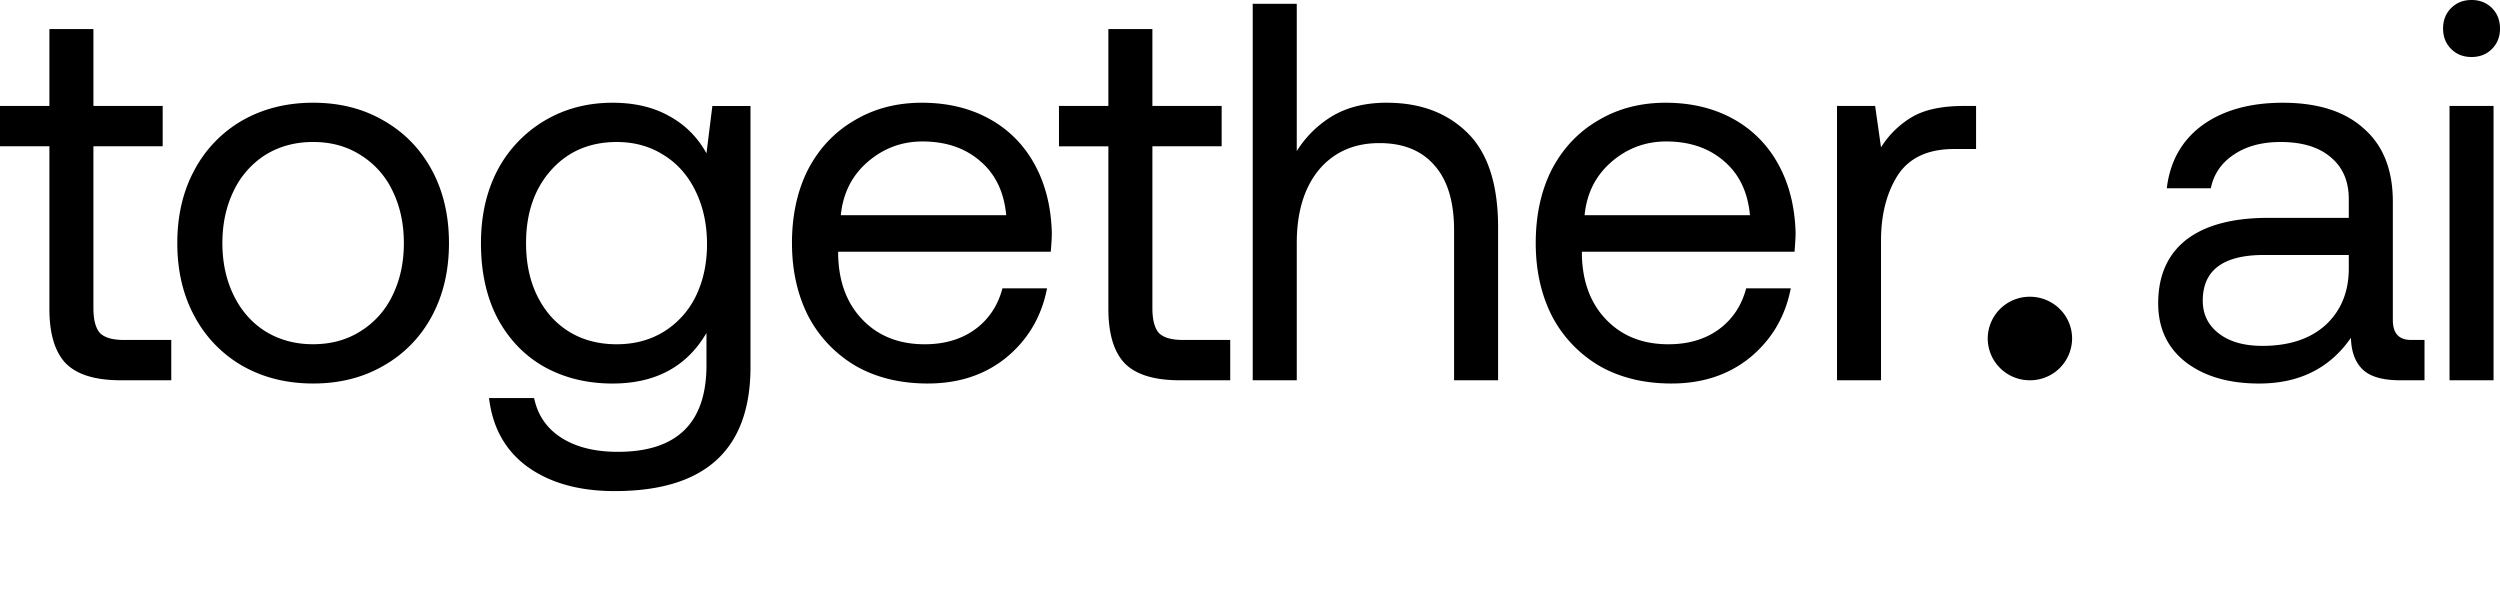 <svg xmlns="http://www.w3.org/2000/svg" fill="currentColor" fill-rule="evenodd" style="flex:none;line-height:1" viewBox="2 2 112 27"><title>together.ai</title><g><path d="M4.213 8.554H2V6.747h2.213V3.301h1.972v3.446h3.103v1.807H6.185v7.253c0 .514.097.884.289 1.109.208.208.561.313 1.058.313h2.141v1.807h-2.26c-1.155 0-1.981-.257-2.478-.771-.482-.514-.722-1.325-.722-2.434V8.554zm11.815 10.627c-1.187 0-2.245-.265-3.175-.795a5.58 5.58 0 01-2.14-2.217c-.514-.948-.77-2.04-.77-3.277s.256-2.33.77-3.278a5.58 5.58 0 012.14-2.216c.93-.53 1.988-.796 3.175-.796 1.187 0 2.237.265 3.151.796.93.53 1.652 1.269 2.165 2.216.513.948.77 2.04.77 3.278 0 1.236-.257 2.329-.77 3.277a5.533 5.533 0 01-2.165 2.217c-.914.53-1.964.795-3.15.795zm0-1.76c.802 0 1.507-.192 2.117-.578a3.812 3.812 0 001.443-1.614c.337-.69.505-1.47.505-2.337 0-.868-.168-1.647-.505-2.338a3.812 3.812 0 00-1.443-1.614c-.61-.386-1.315-.579-2.117-.579s-1.515.193-2.14.579a3.867 3.867 0 00-1.42 1.614c-.337.691-.505 1.47-.505 2.338 0 .867.168 1.646.505 2.337.337.69.81 1.229 1.42 1.614.625.386 1.338.579 2.14.579zM35.622 6.748v11.687c0 3.71-2.028 5.566-6.086 5.566-1.587 0-2.886-.361-3.896-1.084-.995-.723-1.572-1.751-1.732-3.085h2.02c.16.771.57 1.366 1.227 1.783.658.418 1.5.627 2.526.627 2.646 0 3.969-1.293 3.969-3.88v-1.445c-.882 1.51-2.285 2.265-4.21 2.265-1.138 0-2.157-.25-3.055-.747-.882-.498-1.58-1.221-2.092-2.169-.497-.948-.746-2.072-.746-3.373 0-1.237.249-2.33.746-3.278a5.631 5.631 0 012.116-2.216c.898-.53 1.909-.796 3.031-.796.994 0 1.844.201 2.55.603.706.385 1.259.94 1.66 1.662l.264-2.12h1.708zm-5.99 10.675c.786 0 1.484-.185 2.093-.555a3.844 3.844 0 001.444-1.59c.336-.69.505-1.47.505-2.337 0-.884-.169-1.67-.505-2.362-.337-.707-.818-1.253-1.444-1.638-.609-.386-1.307-.579-2.092-.579-1.22 0-2.205.426-2.959 1.278-.738.835-1.107 1.92-1.107 3.253 0 1.333.37 2.425 1.107 3.277.754.835 1.74 1.253 2.959 1.253zm7.848-4.53c0-1.253.241-2.354.722-3.302.497-.947 1.187-1.678 2.069-2.192.882-.53 1.892-.796 3.03-.796 1.123 0 2.117.233 2.983.7a5.064 5.064 0 012.045 2.023c.497.884.761 1.92.793 3.109l-.005.211c-.007.164-.021.375-.043.632H39.55v.169c.032 1.205.4 2.168 1.106 2.891.706.723 1.628 1.085 2.767 1.085.882 0 1.627-.217 2.237-.65.625-.45 1.042-1.07 1.25-1.856h1.997c-.24 1.253-.842 2.28-1.804 3.084-.962.787-2.14 1.18-3.536 1.18-1.219 0-2.285-.256-3.2-.77a5.58 5.58 0 01-2.14-2.217c-.497-.964-.746-2.065-.746-3.301zm9.598-1.253c-.096-1.045-.49-1.856-1.179-2.434-.673-.579-1.531-.868-2.574-.868-.93 0-1.747.306-2.453.916-.706.61-1.106 1.406-1.203 2.386h7.409zm4.577-3.085h-2.213V6.747h2.213V3.301h1.972v3.446h3.103v1.807h-3.103v7.253c0 .514.096.884.289 1.109.208.208.56.313 1.058.313h2.14v1.807h-2.26c-1.155 0-1.98-.257-2.478-.771-.481-.514-.721-1.325-.721-2.434V8.554zm12.48-1.952c1.492 0 2.695.45 3.609 1.35.914.9 1.371 2.313 1.371 4.24v6.844h-1.972v-6.723c0-1.269-.29-2.233-.866-2.891-.578-.675-1.404-1.012-2.478-1.012-1.138 0-2.044.401-2.718 1.204-.657.804-.986 1.896-.986 3.278v6.144h-1.973V2.17h1.973V8.77a4.78 4.78 0 011.587-1.566c.674-.402 1.492-.603 2.454-.603zm6.666 6.29c0-1.253.24-2.354.721-3.302.497-.947 1.187-1.678 2.069-2.192.882-.53 1.892-.796 3.03-.796 1.123 0 2.117.233 2.983.7a5.064 5.064 0 012.045 2.023c.497.884.762 1.92.794 3.109l-.006.211c-.007.164-.021.375-.042.632h-9.526v.169c.032 1.205.401 2.168 1.107 2.891.705.723 1.627 1.085 2.766 1.085.882 0 1.628-.217 2.237-.65.625-.45 1.042-1.07 1.25-1.856h1.997c-.24 1.253-.842 2.28-1.804 3.084-.962.787-2.14 1.18-3.536 1.18-1.218 0-2.285-.256-3.199-.77a5.58 5.58 0 01-2.14-2.217c-.498-.964-.746-2.065-.746-3.301zm9.597-1.253c-.096-1.045-.489-1.856-1.178-2.434-.674-.579-1.532-.868-2.574-.868-.93 0-1.748.306-2.454.916-.705.61-1.106 1.406-1.202 2.386h7.408zm10.13-4.892v1.928h-.986c-1.171 0-2.013.393-2.526 1.18-.497.788-.746 1.76-.746 2.916v6.265h-1.972V6.747h1.708l.264 1.855a4.082 4.082 0 011.371-1.349c.562-.337 1.34-.506 2.334-.506h.553zm20.09 10.482v1.807h-1.083c-.786 0-1.347-.16-1.684-.482-.336-.321-.513-.795-.529-1.422-.946 1.366-2.317 2.049-4.113 2.049-1.363 0-2.461-.322-3.295-.964-.818-.643-1.227-1.518-1.227-2.627 0-1.237.417-2.184 1.25-2.843.85-.659 2.078-.988 3.681-.988h3.608v-.843c0-.804-.272-1.43-.818-1.88-.529-.45-1.275-.675-2.237-.675-.85 0-1.555.193-2.116.579-.546.37-.882.867-1.01 1.494h-1.973c.144-1.205.673-2.145 1.587-2.82.93-.674 2.133-1.012 3.609-1.012 1.571 0 2.782.386 3.631 1.157.866.755 1.3 1.847 1.3 3.277v5.301c0 .595.272.892.818.892h.601zm-3.392-3.807h-3.8c-1.828 0-2.742.682-2.742 2.048 0 .61.24 1.1.721 1.47.481.37 1.13.554 1.949.554 1.202 0 2.148-.313 2.838-.94.69-.642 1.034-1.486 1.034-2.53v-.602zM112.725 2c.369 0 .674.12.914.361s.361.547.361.916c0 .37-.12.675-.361.916-.24.24-.545.361-.914.361s-.674-.12-.914-.361-.361-.546-.361-.916.12-.675.361-.916c.24-.24.545-.361.914-.361zm-.986 4.747h1.972v12.29h-1.972V6.746z"></path><path d="M94.83 17.165a1.881 1.881 0 01-1.89 1.871 1.88 1.88 0 01-1.89-1.871 1.88 1.88 0 011.89-1.871c1.044 0 1.89.838 1.89 1.87z" fill="currentColor"></path></g></svg>
